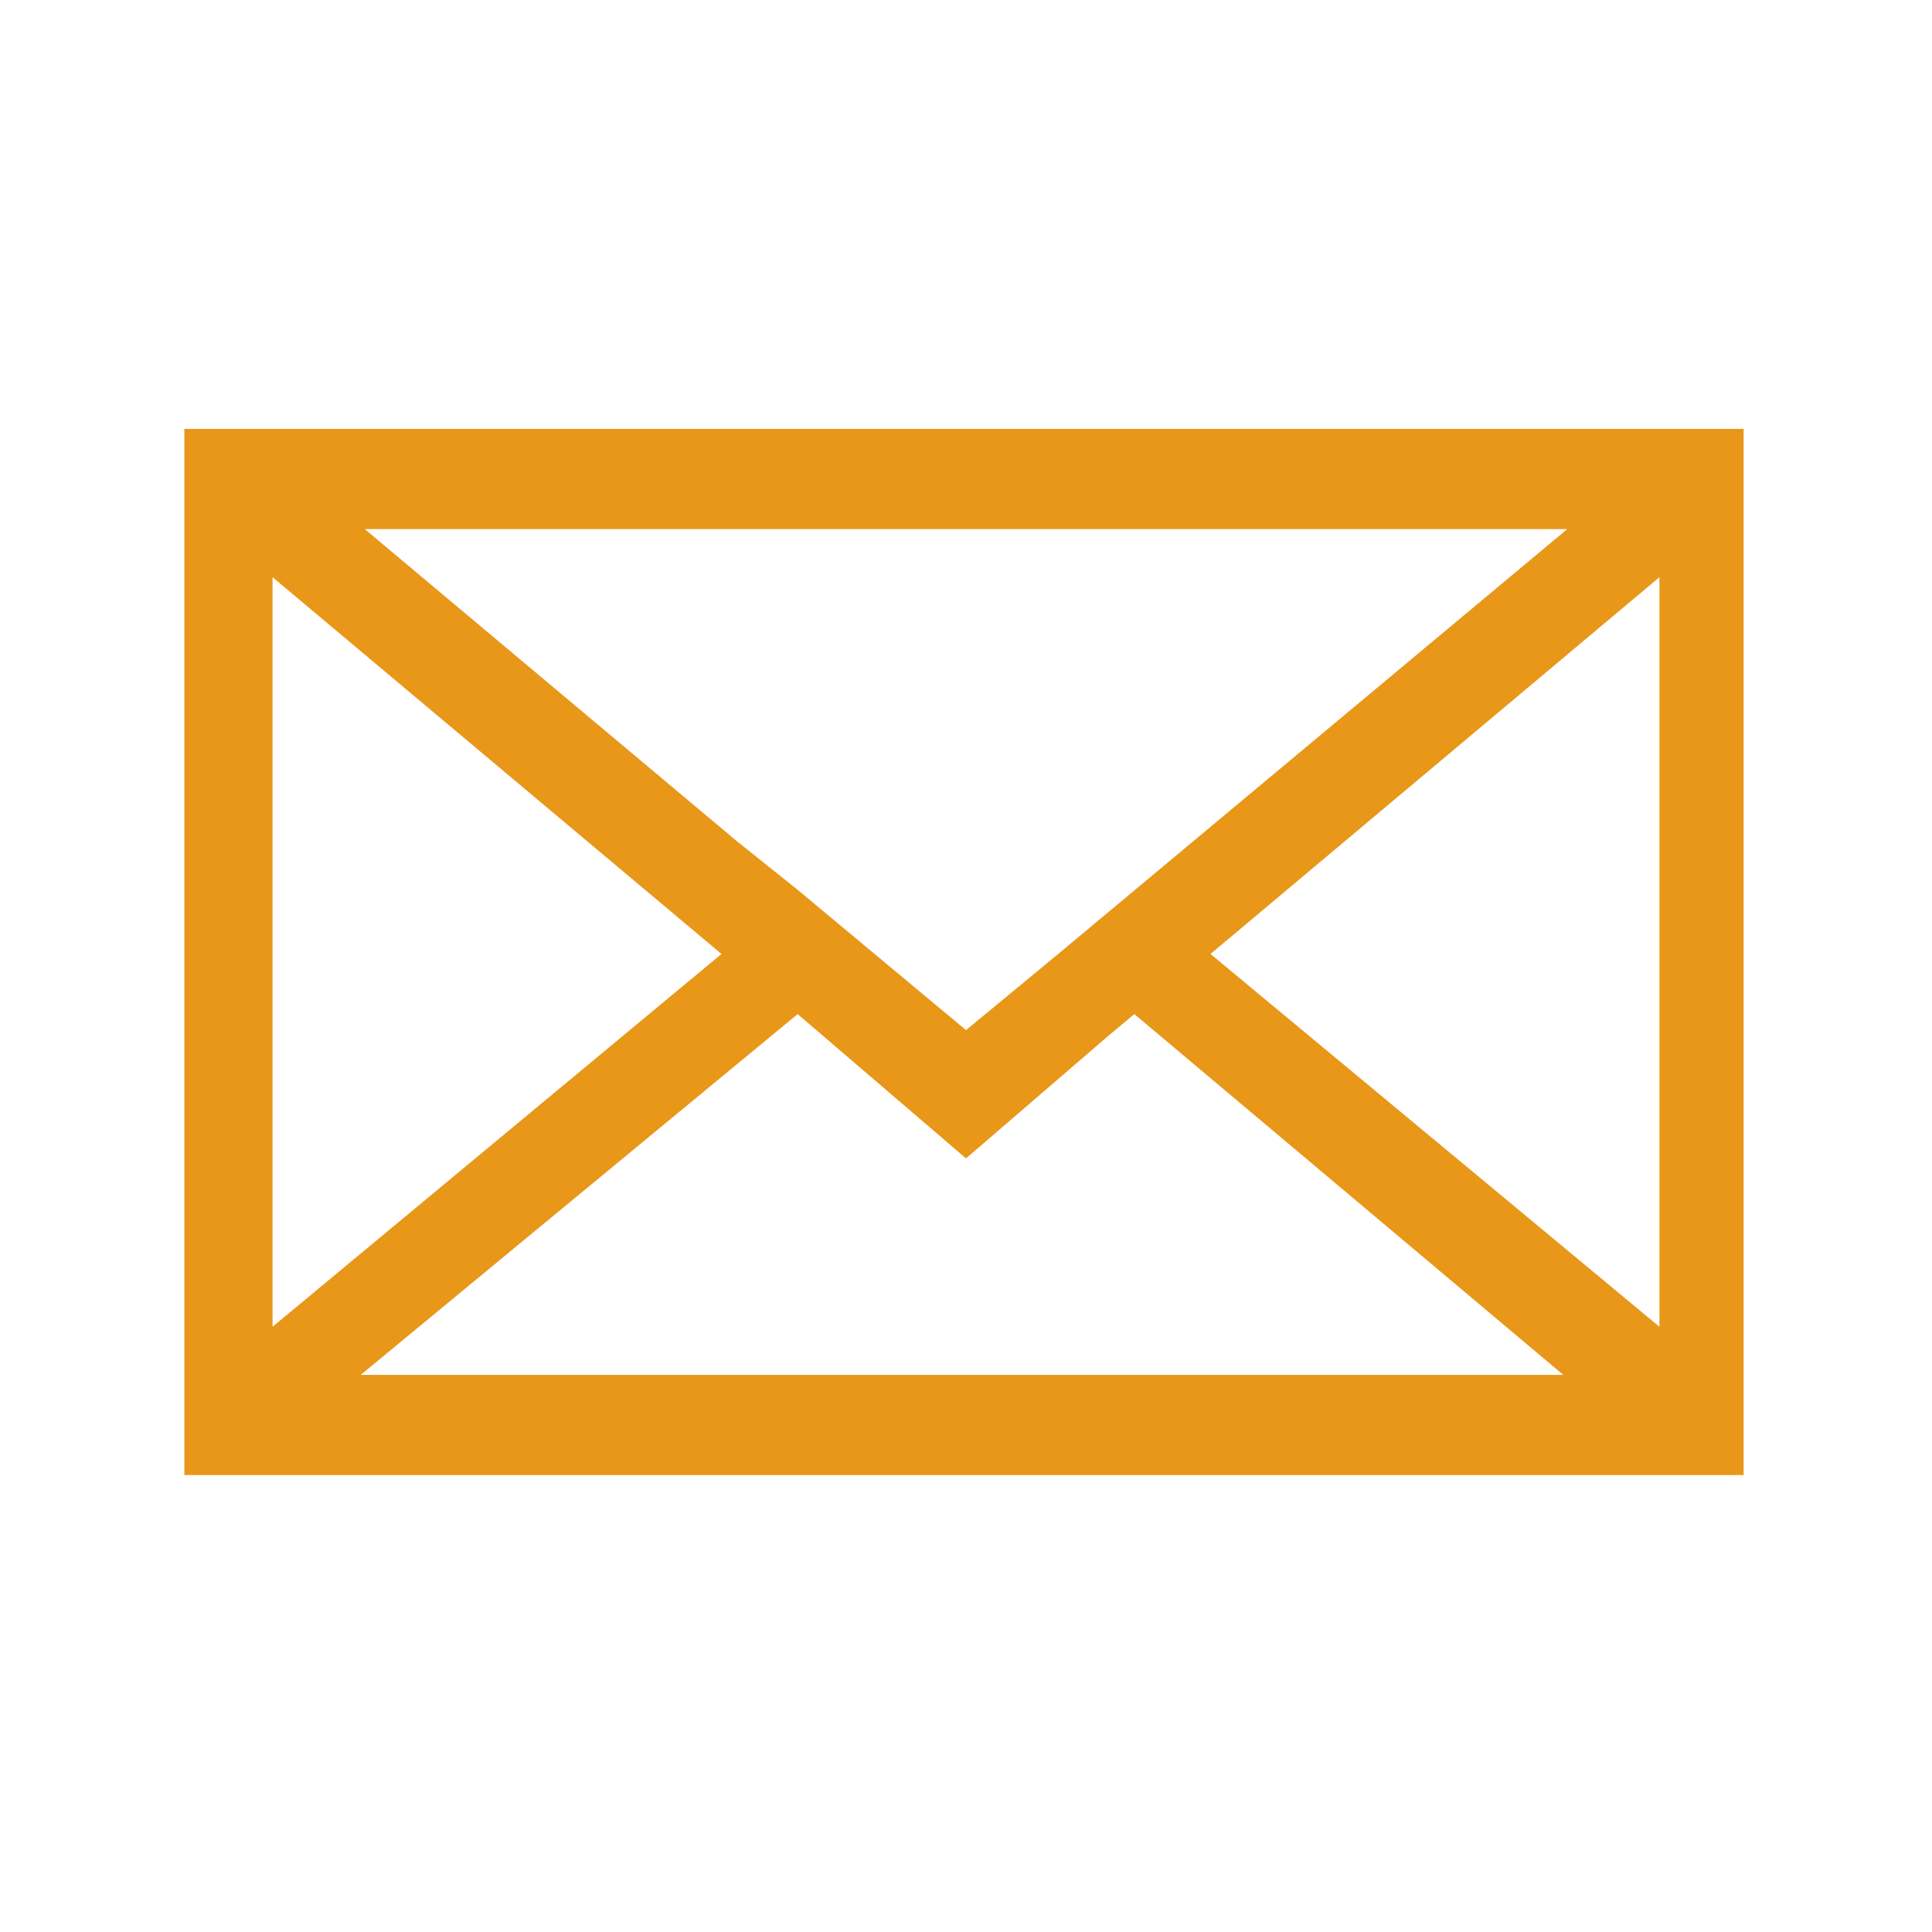 <svg version="1.1" id="Layer_1" xmlns="http://www.w3.org/2000/svg" xmlns:xlink="http://www.w3.org/1999/xlink" x="0" y="0" viewBox="0 0 48.2 48.2" xml:space="preserve"><style>.st1{display:none}.st2{display:inline}</style><path d="M19.9 25.3l4.2 3.6 3.6-3.1.6-.5 10.7 9H9l10.9-9zm10.3-1.5l11.2-9.4v18.7l-11.2-9.3zM6.8 14.4L18 23.8 6.8 33.1V14.4zm13.1 7.8L18.4 21l-9.3-7.8h30L26.4 23.8l-2.3 1.9-4.2-3.5zM4.6 36.8h38.9V10.7H4.6v26.1z" fill="#e89719"/><g class="st1"><g class="st2"><defs><path id="SVGID_1_" d="M5.6 4.9h38.3v38.3H5.6z"/></defs><clipPath id="SVGID_2_"><use xlink:href="#SVGID_1_" overflow="visible"/></clipPath><path d="M24.7 4.9C14.1 4.9 5.6 13.5 5.6 24c0 7.8 4.7 14.6 11.5 17.5-.1-1.3 0-2.9.3-4.4.4-1.6 2.5-10.4 2.5-10.4s-.6-1.2-.6-3c0-2.8 1.6-5 3.7-5 1.7 0 2.6 1.3 2.6 2.9 0 1.8-1.1 4.4-1.7 6.8-.5 2 1 3.7 3 3.7 3.6 0 6.1-4.7 6.1-10.2 0-4.2-2.8-7.3-8-7.3-5.8 0-9.4 4.3-9.4 9.2 0 1.7.5 2.8 1.3 3.8.4.4.4.6.3 1.1-.1.4-.3 1.2-.4 1.5-.1.5-.5.7-1 .5-2.7-1.1-3.9-4-3.9-7.3 0-5.4 4.6-12 13.7-12 7.3 0 12.1 5.3 12.1 11 0 7.5-4.2 13.1-10.3 13.1-2.1 0-4-1.1-4.7-2.4 0 0-1.1 4.4-1.3 5.3-.4 1.5-1.2 3-1.9 4.1 1.7.5 3.5.8 5.4.8 10.6 0 19.1-8.6 19.1-19.1-.2-10.7-8.7-19.3-19.3-19.3" clip-path="url(#SVGID_2_)" fill="#e89719"/></g></g><g class="st1"><g class="st2"><defs><path id="SVGID_3_" d="M2.5 6H47v36.1H2.5z"/></defs><clipPath id="SVGID_4_"><use xlink:href="#SVGID_3_" overflow="visible"/></clipPath><path d="M46.9 10.3c-1.6.7-3.4 1.2-5.2 1.4 1.9-1.1 3.3-2.9 4-5-1.8 1-3.7 1.8-5.8 2.2-1.7-1.8-4-2.9-6.6-2.9-5 0-9.1 4.1-9.1 9.1 0 .7.1 1.4.2 2.1-7.6-.4-14.3-4-18.8-9.5-.8 1.3-1.3 2.9-1.3 4.6 0 3.2 1.6 6 4.1 7.6-1.5 0-2.9-.5-4.1-1.1v.1c0 4.4 3.1 8.1 7.3 9-.8.2-1.6.3-2.4.3-.6 0-1.2-.1-1.7-.2 1.2 3.6 4.5 6.3 8.5 6.3-3.1 2.4-7.1 3.9-11.3 3.9-.7 0-1.5 0-2.2-.1 4 2.6 8.8 4.1 14 4.1 16.8 0 25.9-13.9 25.9-25.9v-1.2c1.8-1.4 3.3-3 4.5-4.8" clip-path="url(#SVGID_4_)" fill="#e89719"/></g></g><g class="st1"><g class="st2"><defs><path id="SVGID_5_" d="M15.3 3.1h18.8V45H15.3z"/></defs><clipPath id="SVGID_6_"><use xlink:href="#SVGID_5_" overflow="visible"/></clipPath><path d="M19.4 11.2V17h-4.1v7.1h4.1v21h8.4v-21h5.6s.5-3.4.8-7.1h-6.4v-4.8c0-.7.9-1.7 1.8-1.7h4.6V3.1H28c-8.8 0-8.6 7.1-8.6 8.1" clip-path="url(#SVGID_6_)" fill="#e89719"/></g></g></svg>
